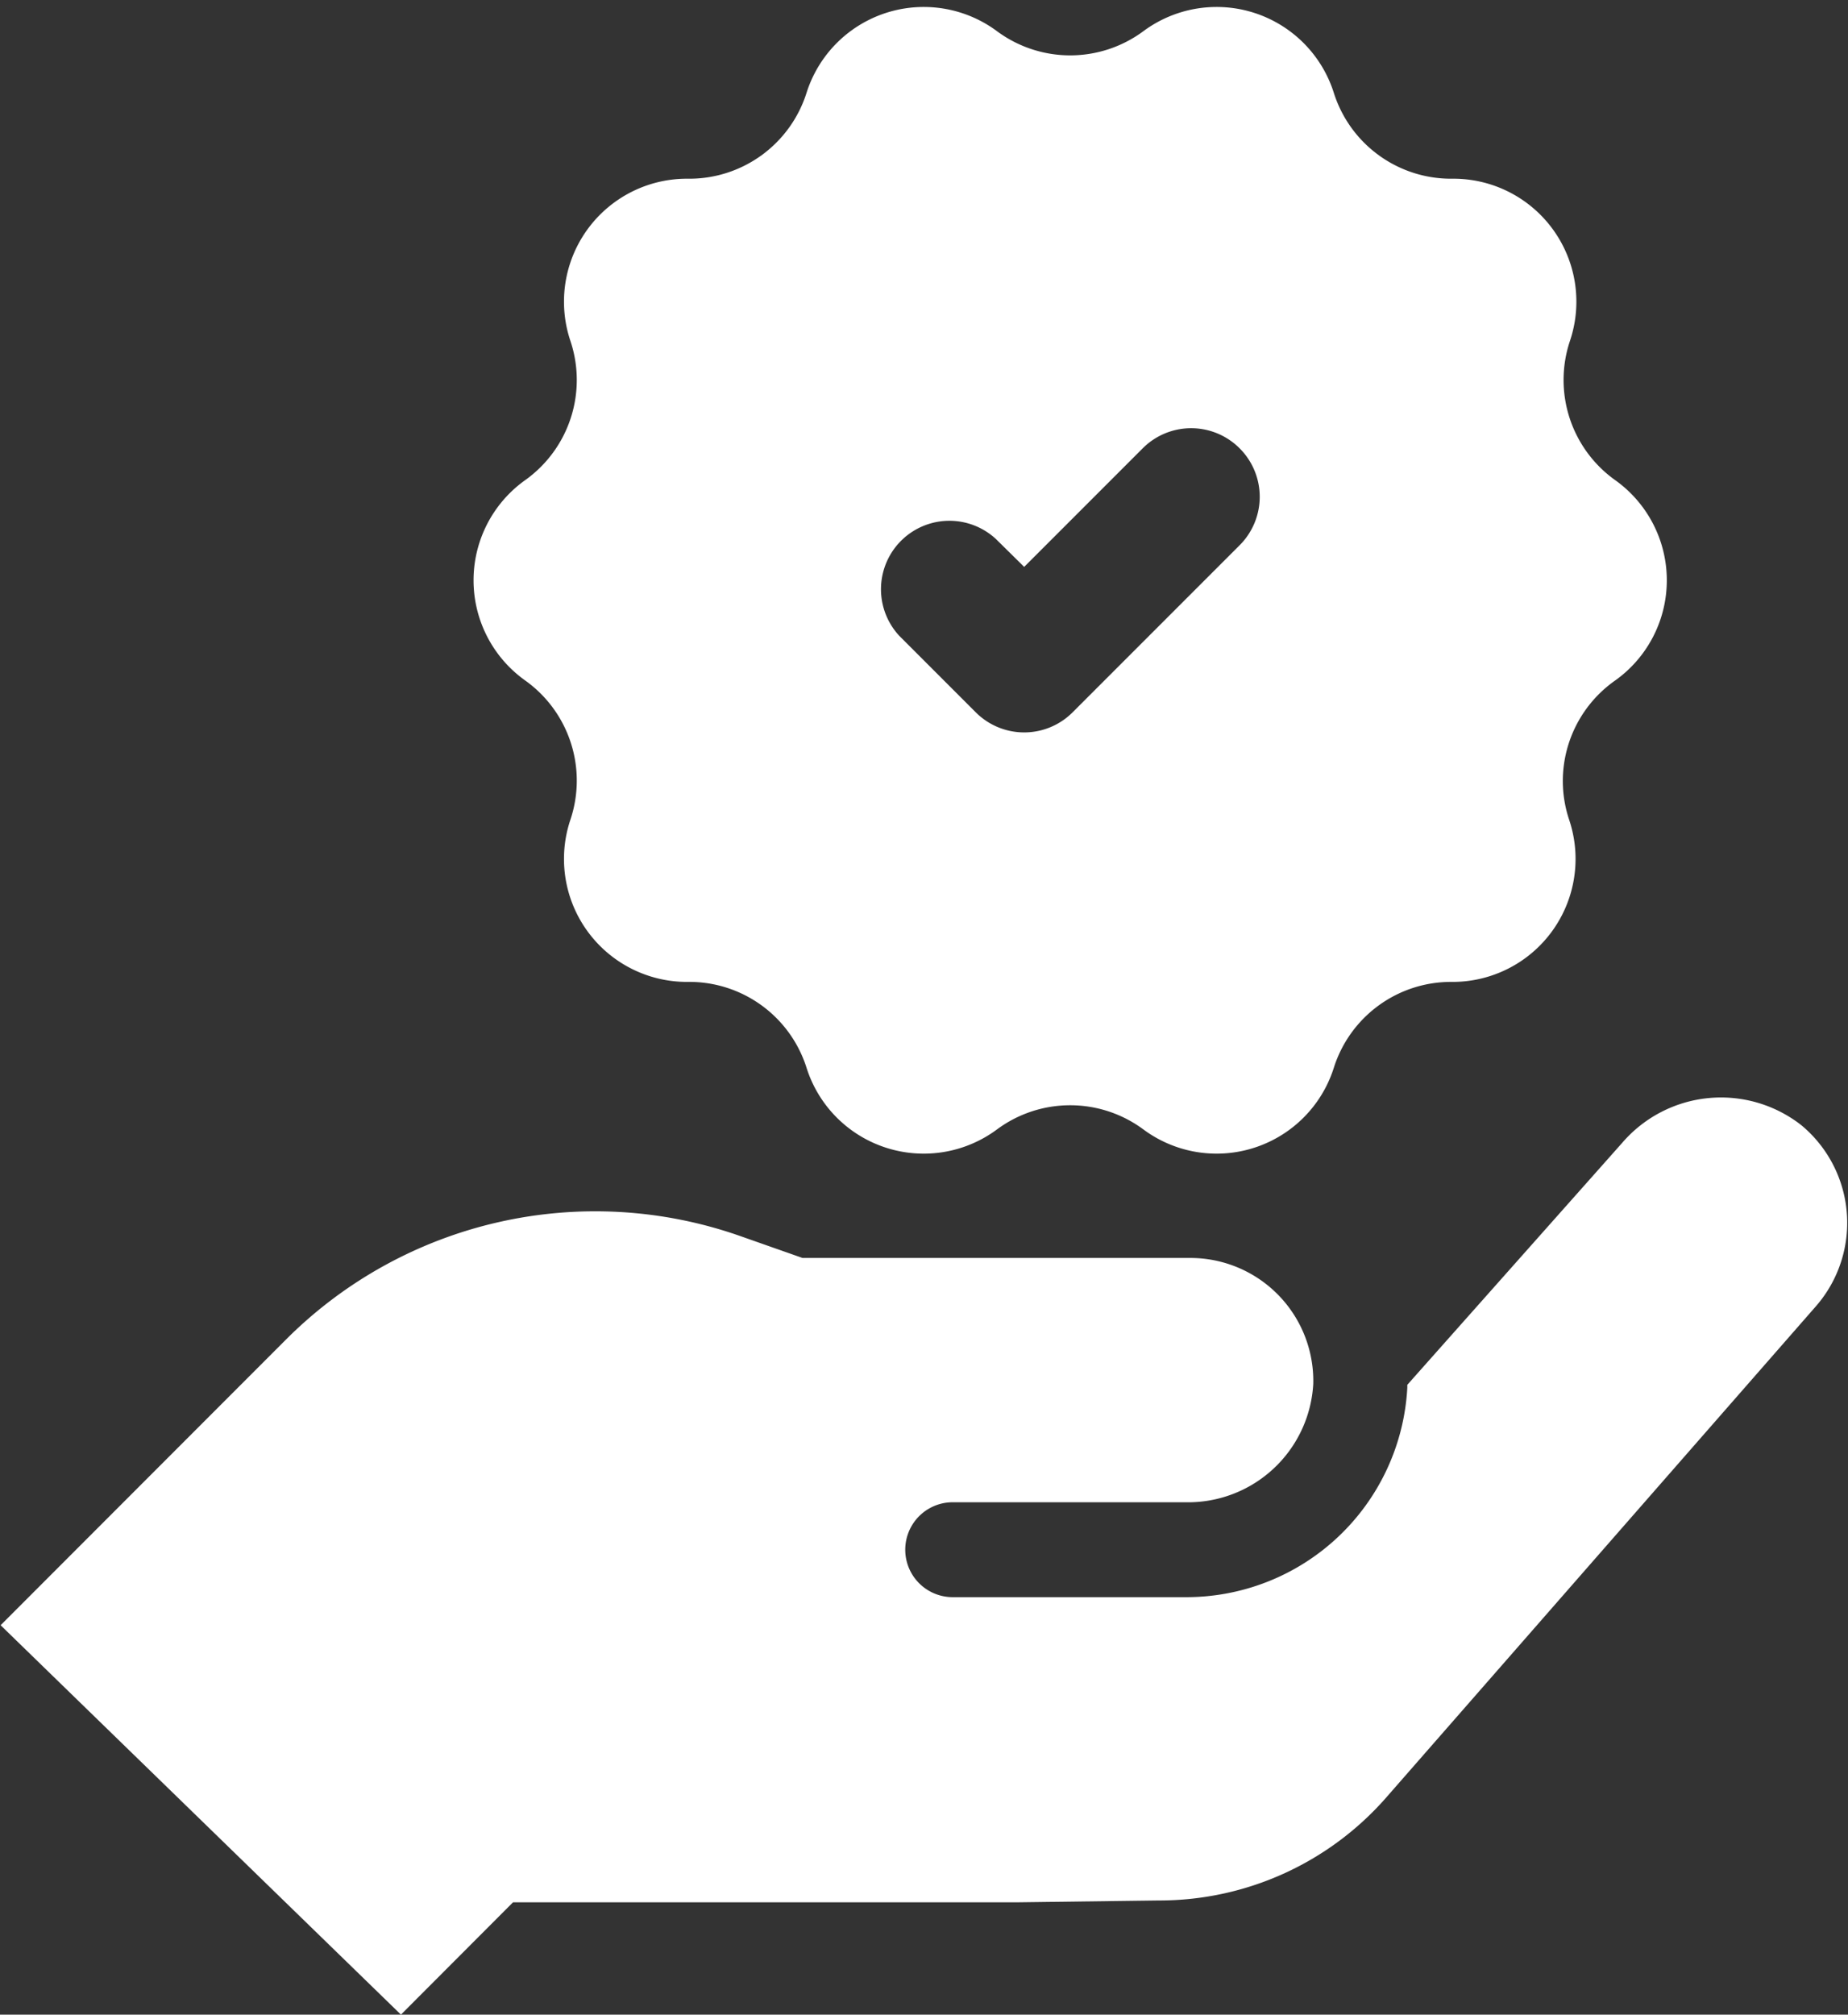 <?xml version="1.0" encoding="UTF-8" standalone="no"?><svg xmlns="http://www.w3.org/2000/svg" xmlns:xlink="http://www.w3.org/1999/xlink" data-name="Layer 1" fill="#ffffff" height="98.3" preserveAspectRatio="xMidYMid meet" version="1" viewBox="4.9 0.7 90.2 98.3" width="90.2" zoomAndPan="magnify"><rect x="4.9" y="0.7" width="90.2" height="98.3" fill="#333333" stroke="none"/><g id="change1_1"><path d="M54.52,93.52H29.94L24.47,99,4.93,80,18.92,66A21.34,21.34,0,0,1,41,61l3.07,1.08H63a6,6,0,0,1,6,6.14A6.12,6.12,0,0,1,62.76,74H51.4a2.31,2.31,0,0,0,0,4.63H62.76A10.8,10.8,0,0,0,73.59,68.41s0-.1,0-.14L84.09,56.45a6.36,6.36,0,0,1,8.73-.85,6.19,6.19,0,0,1,.72,8.83l-21,24a14.72,14.72,0,0,1-11.09,5ZM81.18,38.78a6,6,0,0,0,.31,1.92,6,6,0,0,1-5.74,7.91A6,6,0,0,0,70,52.81a6,6,0,0,1-9.29,3,6,6,0,0,0-7.15,0,6,6,0,0,1-9.29-3,6,6,0,0,0-5.79-4.2,6,6,0,0,1-5.74-7.91,6,6,0,0,0-2.21-6.8,6,6,0,0,1,0-9.77,6,6,0,0,0,2.21-6.8,6,6,0,0,1,5.74-7.91,6,6,0,0,0,5.79-4.2,6,6,0,0,1,9.29-3,6,6,0,0,0,7.15,0,6,6,0,0,1,9.29,3,6,6,0,0,0,5.79,4.2,6,6,0,0,1,5.74,7.91,6,6,0,0,0,2.21,6.8,6,6,0,0,1,0,9.77A6,6,0,0,0,81.18,38.78ZM65.4,22.57a3.34,3.34,0,0,0-4.72,0l-5.79,5.79L53.51,27a3.34,3.34,0,0,0-4.72,4.72l1.38,1.38,2.36,2.36a3.34,3.34,0,0,0,4.72,0l2.36-2.36,5.79-5.79A3.34,3.34,0,0,0,65.4,22.57Z"/></g></svg>